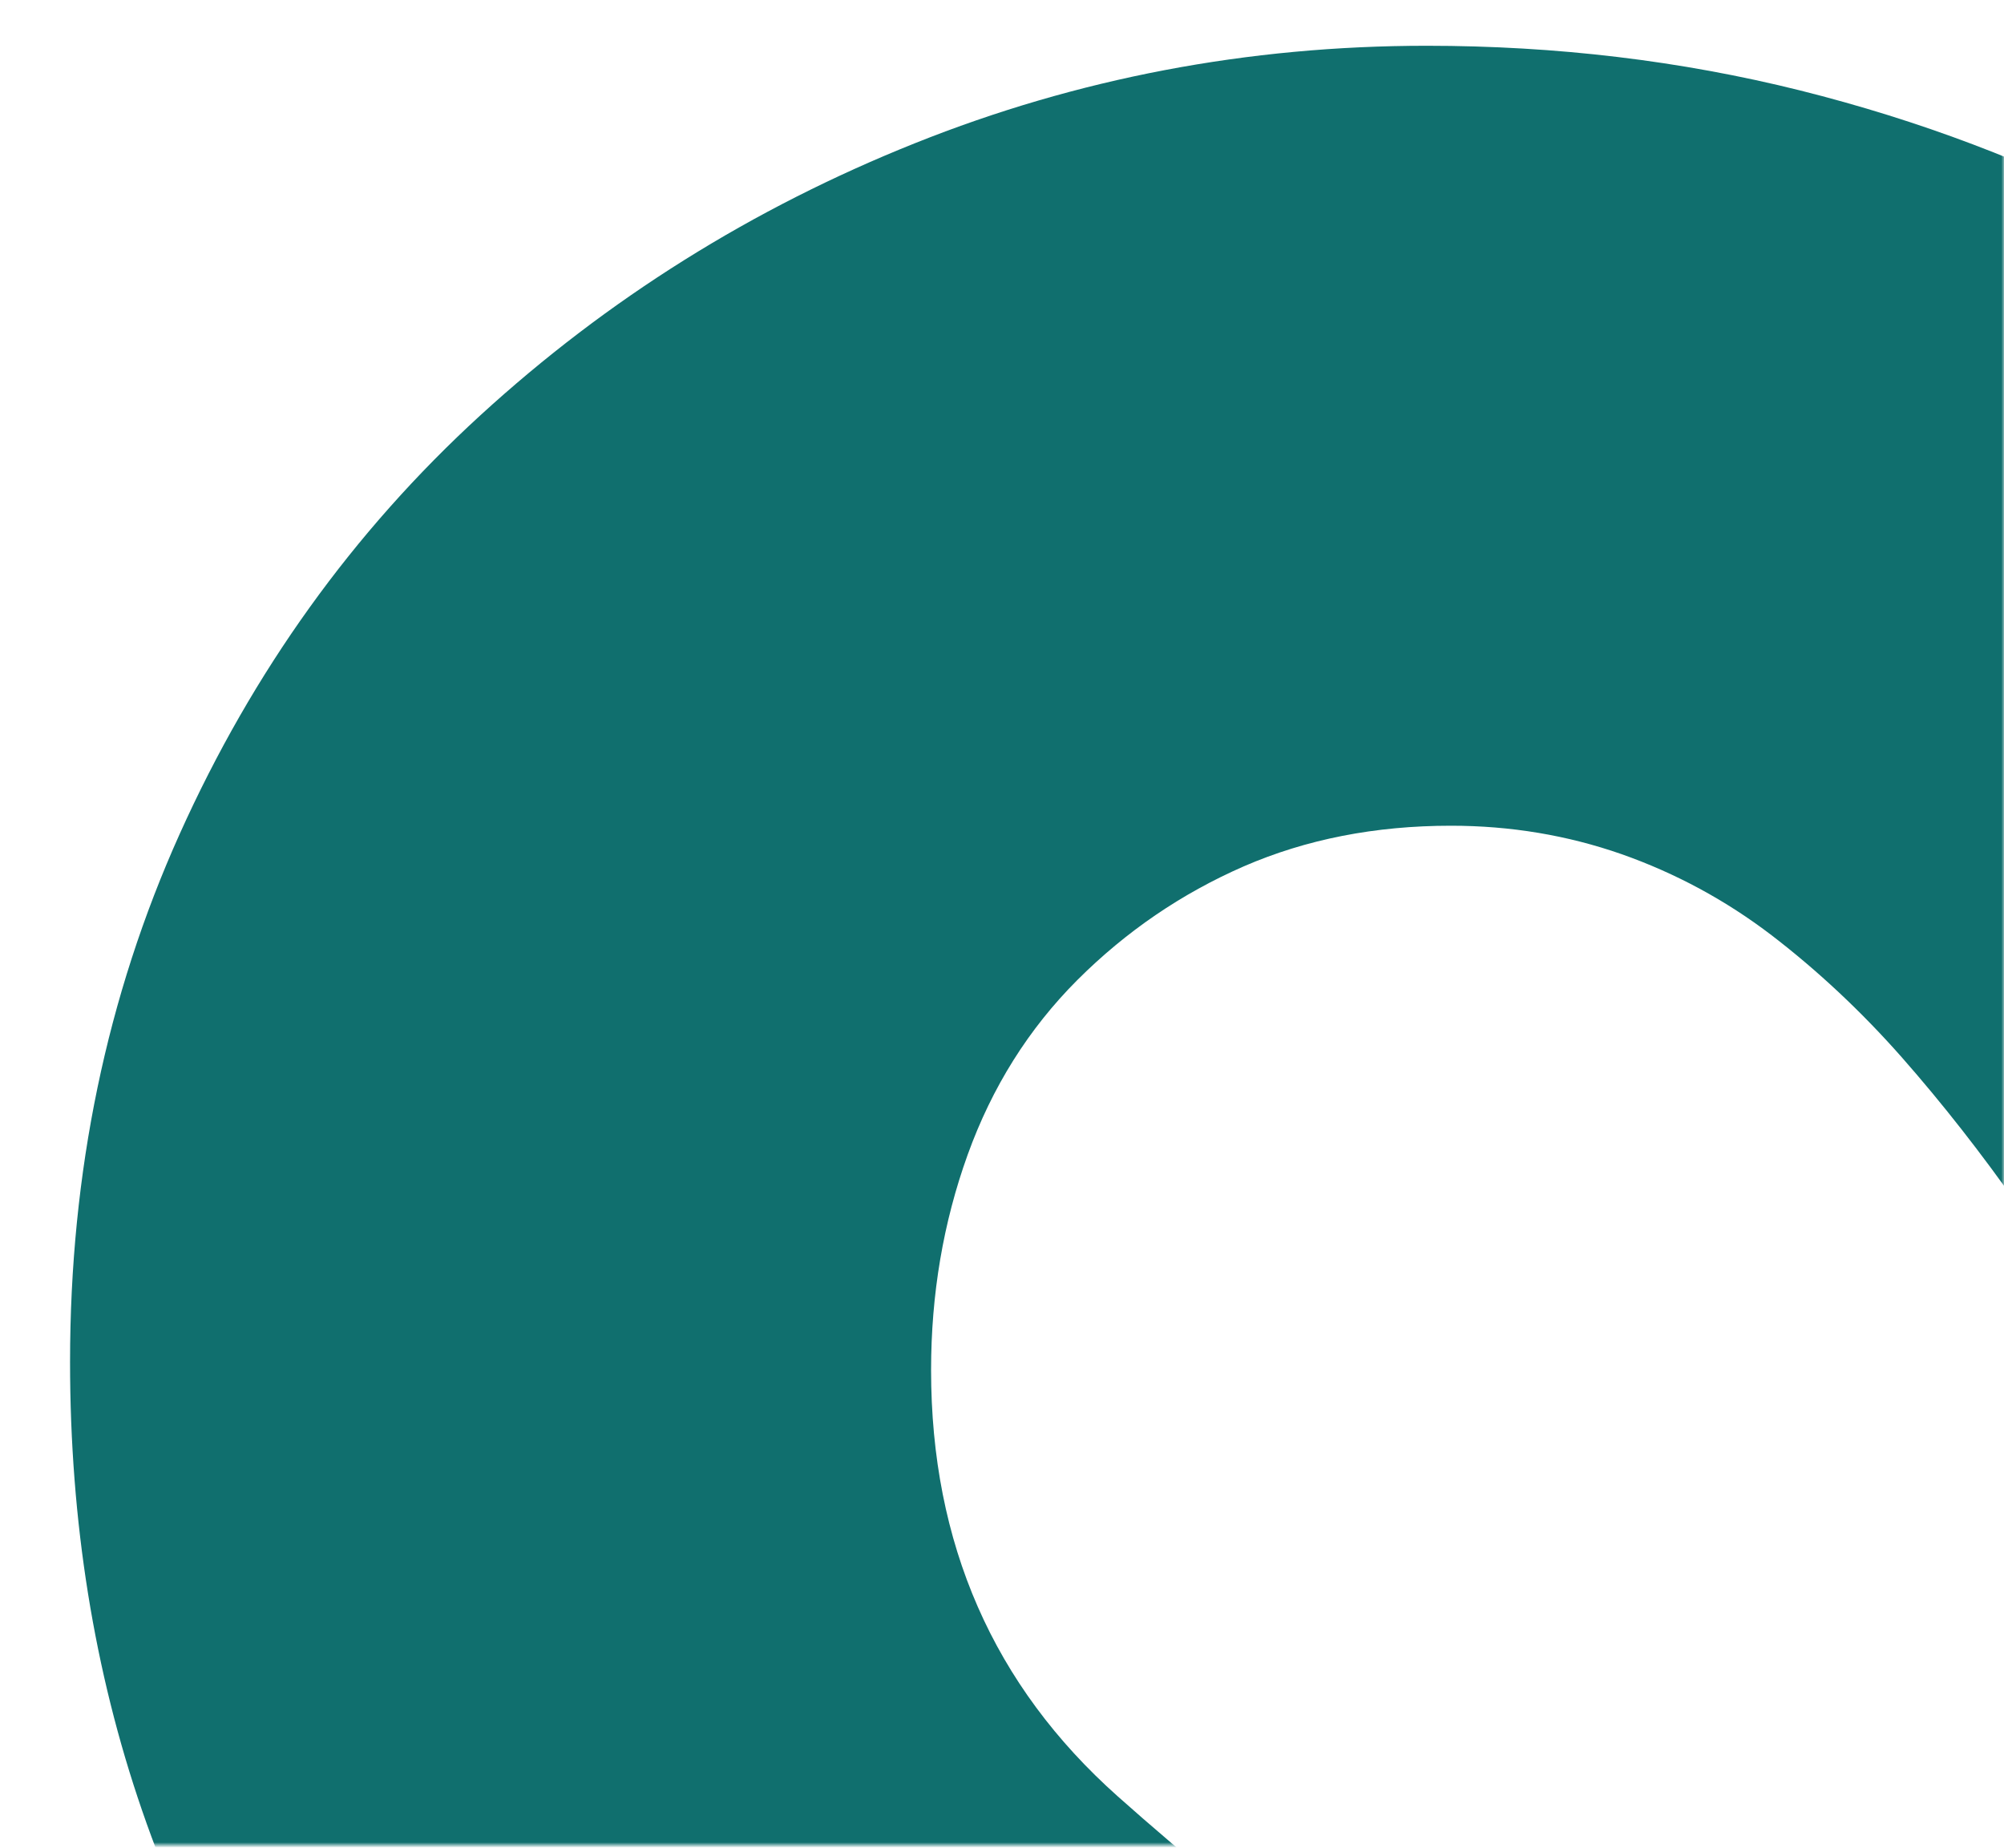 <?xml version="1.0" encoding="UTF-8"?> <svg xmlns="http://www.w3.org/2000/svg" xmlns:xlink="http://www.w3.org/1999/xlink" id="Calque_1" version="1.1" viewBox="0 0 373 344"><defs><style> .st0 { mask: url(#mask); } .st1 { fill: #106f6e; } .st2 { fill: #d9d9d9; } </style><mask id="mask" x="-58" y=".5" width="641" height="1097" maskUnits="userSpaceOnUse"><g id="a"><path class="st2" d="M373,.5v343H0V.5h373Z"></path></g></mask></defs><g class="st0"><path class="st1" d="M265.52,1097.5c-34.28,0-67.8-4.54-100.54-13.62-32.76-9.07-63.49-22.43-92.21-40.08-28.73-17.64-54.44-40.09-77.1-67.3-22.68-27.22-40.59-58.48-53.67-93.78l137.57-78.64c9.08,23.21,19.9,43.86,32.5,62.02,12.6,18.14,26.95,33.54,43.09,46.13,16.11,12.61,33.76,22.19,52.91,28.73,19.13,6.57,38.79,9.84,58.95,9.84,24.19,0,45.86-4.02,65.02-12.1,19.13-8.05,35.26-19.15,48.37-33.28,13.08-14.1,23.17-31.01,30.23-50.67,7.04-19.66,10.58-41.07,10.58-64.28,0-41.33-15.36-77.63-46.11-108.9-30.76-31.24-80.88-73.36-150.42-126.3-69.53-52.93-122.21-101.56-157.98-145.95-35.78-44.36-53.67-96.28-53.67-155.78,0-35.28,6.81-68.06,20.42-98.31,13.61-30.25,32.24-56.2,55.94-77.9,23.66-21.67,50.65-38.57,80.88-50.66,30.23-12.1,61.99-18.15,95.25-18.15,24.18,0,47.36,2.79,69.53,8.32,22.16,5.55,42.84,13.38,61.99,23.44,19.13,10.09,36.78,22.69,52.91,37.81,16.11,15.13,30.23,32.28,42.33,51.42l-116.4,95.31c-7.08-10.08-14.37-19.4-21.92-27.98-7.55-8.56-15.64-16.12-24.19-22.69-8.57-6.55-17.9-11.58-27.97-15.13-10.08-3.52-20.67-5.29-31.75-5.29-14.12,0-26.96,2.53-38.55,7.56-11.6,5.07-21.91,12.1-30.99,21.17-9.07,9.08-15.87,19.93-20.41,32.52-4.54,12.61-6.81,25.97-6.81,40.09,0,32.28,11.57,58.75,34.78,79.4,23.17,20.68,73.06,60.5,149.66,119.49,76.58,58.99,133.27,113.2,170.07,162.59,36.78,49.42,55.18,106.89,55.18,172.42,0,43.35-8.08,83.94-24.19,121.75-16.13,37.81-38.55,70.85-67.27,99.07-28.73,28.25-62.51,49.91-101.29,65.04-38.81,15.12-80.38,22.69-124.73,22.69"></path></g></svg> 